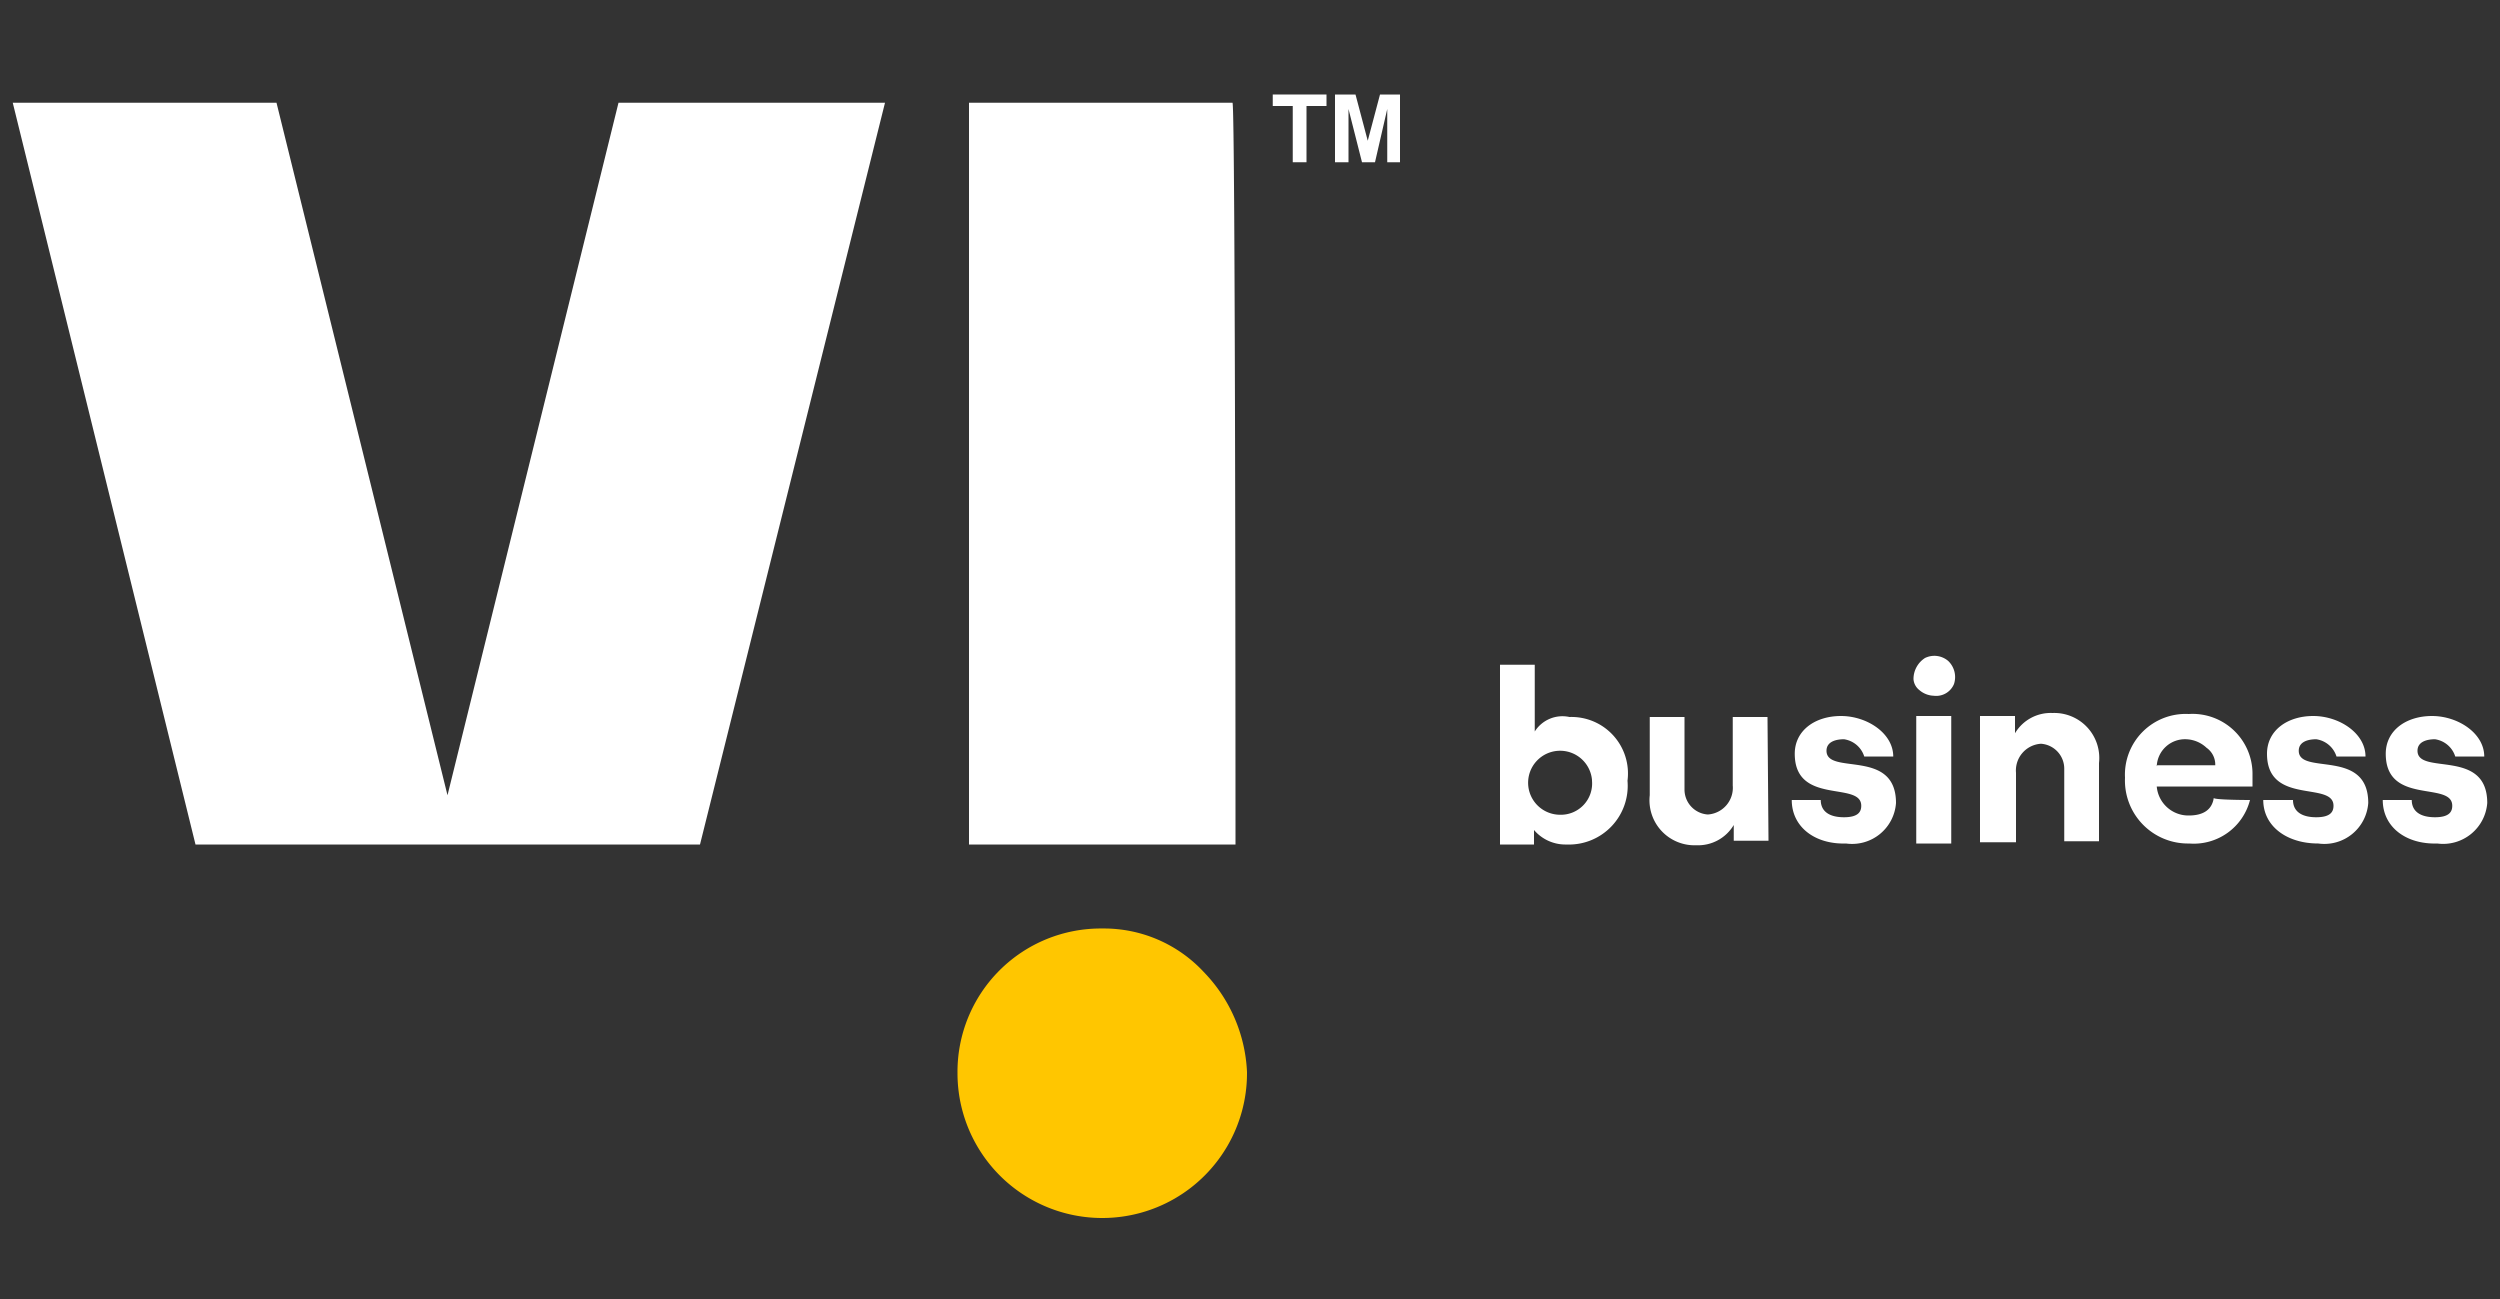 <svg id="Layer_1" data-name="Layer 1" xmlns="http://www.w3.org/2000/svg" viewBox="0 0 100 51.97"><rect x="0" y="0" width="100" height="51.97" fill="#333333" stroke="none"/><defs><style>.cls-1{fill:#fff;}.cls-2{fill:#ffc600;}.cls-3{isolation:isolate;}</style></defs><path class="cls-1" d="M61.36,33.2v.58H60V26.59h1.39v2.67a1.31,1.31,0,0,1,1.39-.58,2.26,2.26,0,0,1,2.32,2.55,2.35,2.35,0,0,1-2.44,2.55A1.65,1.65,0,0,1,61.36,33.2Zm2.32-2a1.28,1.28,0,1,0-1.28,1.39A1.25,1.25,0,0,0,63.68,31.23Zm7.06,2.43H69.35V33a1.66,1.66,0,0,1-1.5.81,1.8,1.8,0,0,1-1.86-2V28.68h1.39v2.9a1,1,0,0,0,.93,1,1.07,1.07,0,0,0,1-1.16V28.68h1.39ZM71.67,32h1.16c0,.46.35.69.93.69s.69-.23.69-.46c0-1-2.66,0-2.66-2.08,0-.93.81-1.51,1.85-1.51s2.09.69,2.09,1.62H74.57a1,1,0,0,0-.81-.69c-.35,0-.7.11-.7.46,0,1,2.78-.12,2.78,2.09a1.76,1.76,0,0,1-2,1.62C72.6,33.78,71.67,33.08,71.67,32Zm4.87-4.87a1,1,0,0,1,.46-.81.85.85,0,0,1,.93.12.89.89,0,0,1,.23.92.77.77,0,0,1-.81.47.93.93,0,0,1-.58-.23A.61.61,0,0,1,76.54,27.17Zm.11,1.51h1.4v5.1h-1.4Zm2.55,0h1.4v.69a1.66,1.66,0,0,1,1.5-.81,1.8,1.8,0,0,1,1.86,2v3.13H82.57v-2.9a1,1,0,0,0-.93-1,1.07,1.07,0,0,0-1,1.16v2.78H79.2ZM90,32a2.32,2.32,0,0,1-2.43,1.74A2.52,2.52,0,0,1,85,31.11a2.43,2.43,0,0,1,2.55-2.55A2.4,2.4,0,0,1,90.1,31v.46H86.27a1.27,1.27,0,0,0,1.28,1.16c.58,0,.93-.23,1-.7C88.59,32,90,32,90,32Zm-3.71-1.39h2.32a.82.82,0,0,0-.35-.7,1.25,1.25,0,0,0-.81-.34A1.13,1.13,0,0,0,86.27,30.65ZM90.56,32h1.16c0,.46.35.69.93.69s.69-.23.69-.46c0-1-2.66,0-2.66-2.08,0-.93.81-1.51,1.85-1.51s2.09.69,2.09,1.62H93.46a1,1,0,0,0-.81-.69c-.35,0-.7.11-.7.46,0,1,2.78-.12,2.78,2.09a1.76,1.76,0,0,1-2,1.62c-1.27,0-2.2-.7-2.2-1.74Zm4.75,0h1.16c0,.46.35.69.93.69s.69-.23.69-.46c0-1-2.66,0-2.66-2.08,0-.93.81-1.51,1.85-1.51s2.09.69,2.09,1.62H98.21a1,1,0,0,0-.81-.69c-.35,0-.7.11-.7.46,0,1,2.79-.12,2.79,2.09a1.77,1.77,0,0,1-2,1.62C96.24,33.78,95.31,33.08,95.31,32ZM49.42,33.78H38.76V4.11H49.3C49.42,4.11,49.42,33.78,49.42,33.78ZM24.74,4.11,17.9,31.81,11.06,4.11H.51L7.82,33.78H28L35.4,4.11Z"/><path class="cls-2" d="M49.88,42.93a5.79,5.79,0,1,1-11.58,0,5.73,5.73,0,0,1,5.79-5.79,5.45,5.45,0,0,1,4.06,1.74,6.13,6.13,0,0,1,1.73,4"/><g class="cls-3"><path class="cls-1" d="M51.71,6.49V4.24h-.8V3.78h2.15v.46h-.8V6.49Z"/><path class="cls-1" d="M53.4,6.49V3.78h.82l.49,1.85.49-1.85H56V6.49h-.51V4.36L55,6.49h-.52l-.54-2.13V6.49Z"/></g></svg>